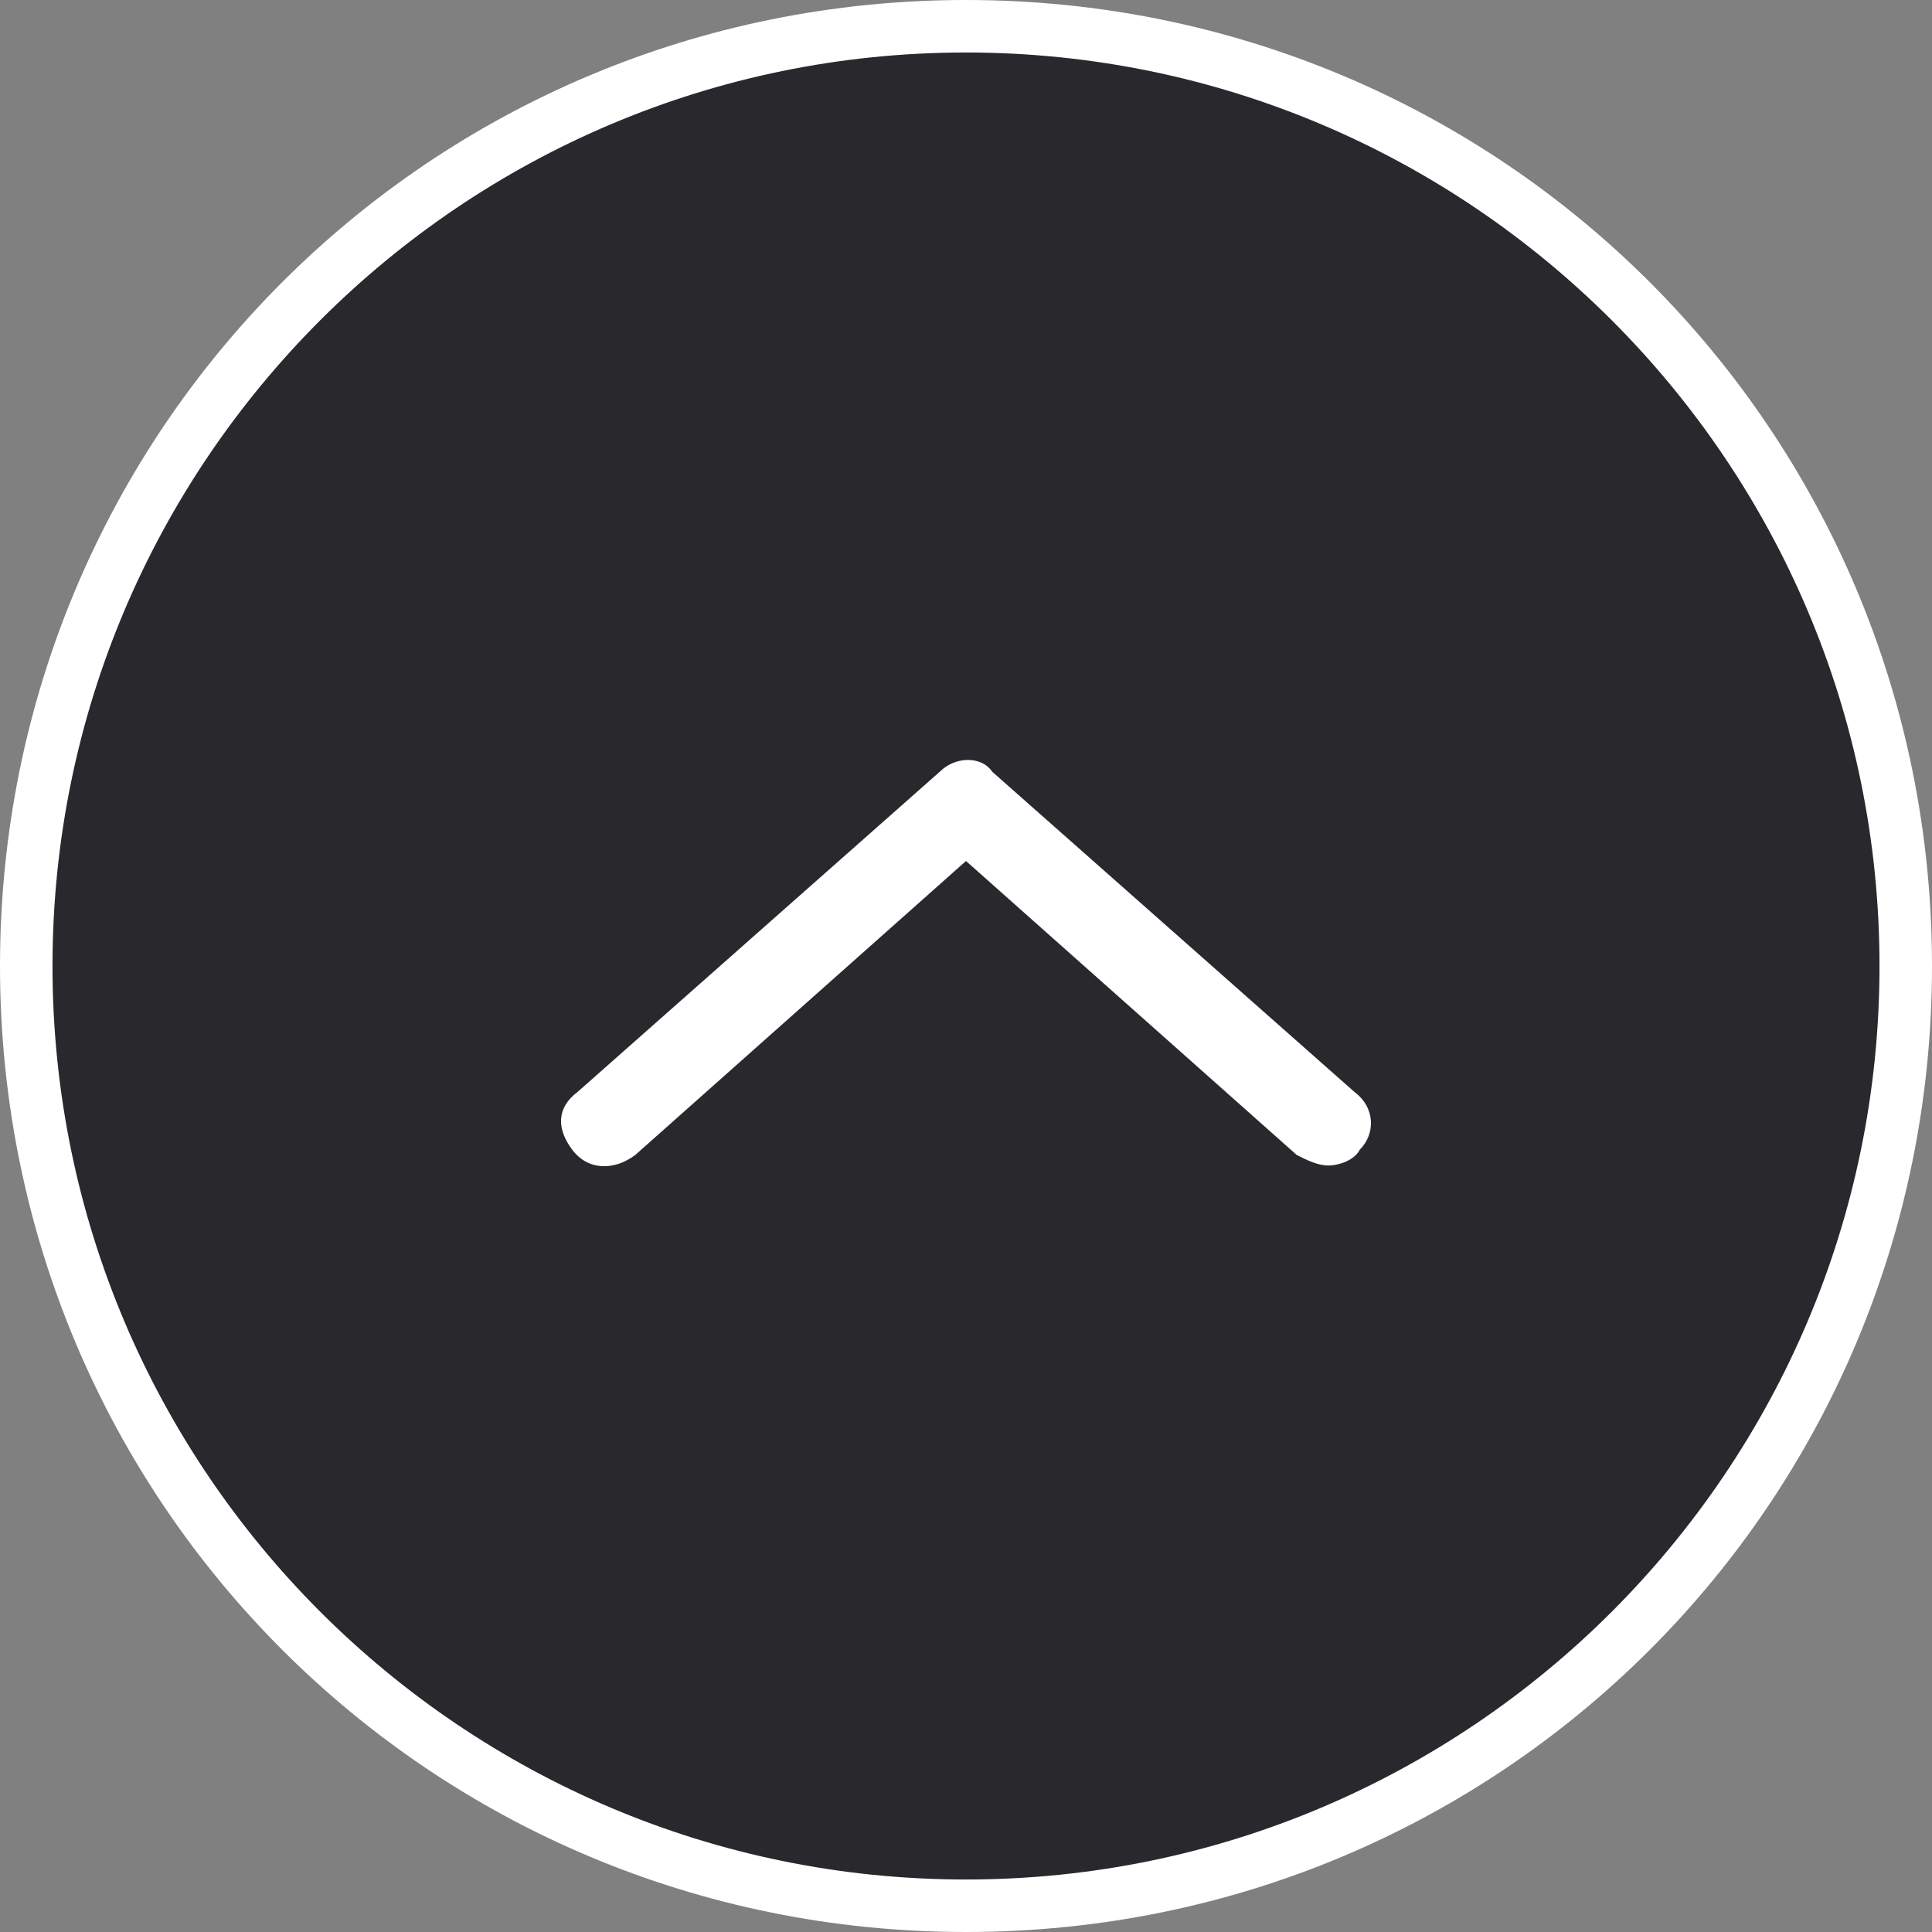 <?xml version="1.0" encoding="utf-8"?>
<!-- Generator: Adobe Illustrator 26.5.0, SVG Export Plug-In . SVG Version: 6.00 Build 0)  -->
<svg version="1.1" id="レイヤー_1" xmlns="http://www.w3.org/2000/svg" xmlns:xlink="http://www.w3.org/1999/xlink" x="0px"
	 y="0px" viewBox="0 0 36.8 36.8" style="enable-background:new 0 0 36.8 36.8;" xml:space="preserve">
<rect x="0" y="0" width="36.8" height="36.8" fill="#808080" stroke="none"/>
<style type="text/css">
	.st0{fill:#28282D;}
	.st1{fill:#FFFFFF;}
</style>
<g>
	<path class="st0" d="M18.4,36.3c-9.9,0-17.9-8-17.9-17.9s8-17.9,17.9-17.9s17.9,8,17.9,17.9S28.3,36.3,18.4,36.3z"/>
</g>
<g>
	<path class="st1" d="M18.4,1C28,1,35.8,8.8,35.8,18.4S28,35.8,18.4,35.8S1,28,1,18.4S8.8,1,18.4,1 M18.4,0C8.2,0,0,8.2,0,18.4
		s8.2,18.4,18.4,18.4s18.4-8.2,18.4-18.4S28.6,0,18.4,0L18.4,0z"/>
</g>
<g>
	<path class="st1" d="M25.3,22.2c-0.2,0-0.4-0.1-0.6-0.2l-6.3-5.6L12.1,22c-0.4,0.3-0.9,0.3-1.2-0.1s-0.3-0.8,0.1-1.1l6.9-6.1
		c0.3-0.3,0.8-0.3,1,0l6.9,6.1c0.4,0.3,0.4,0.8,0.1,1.1C25.8,22.1,25.5,22.2,25.3,22.2z"/>
</g>
</svg>
